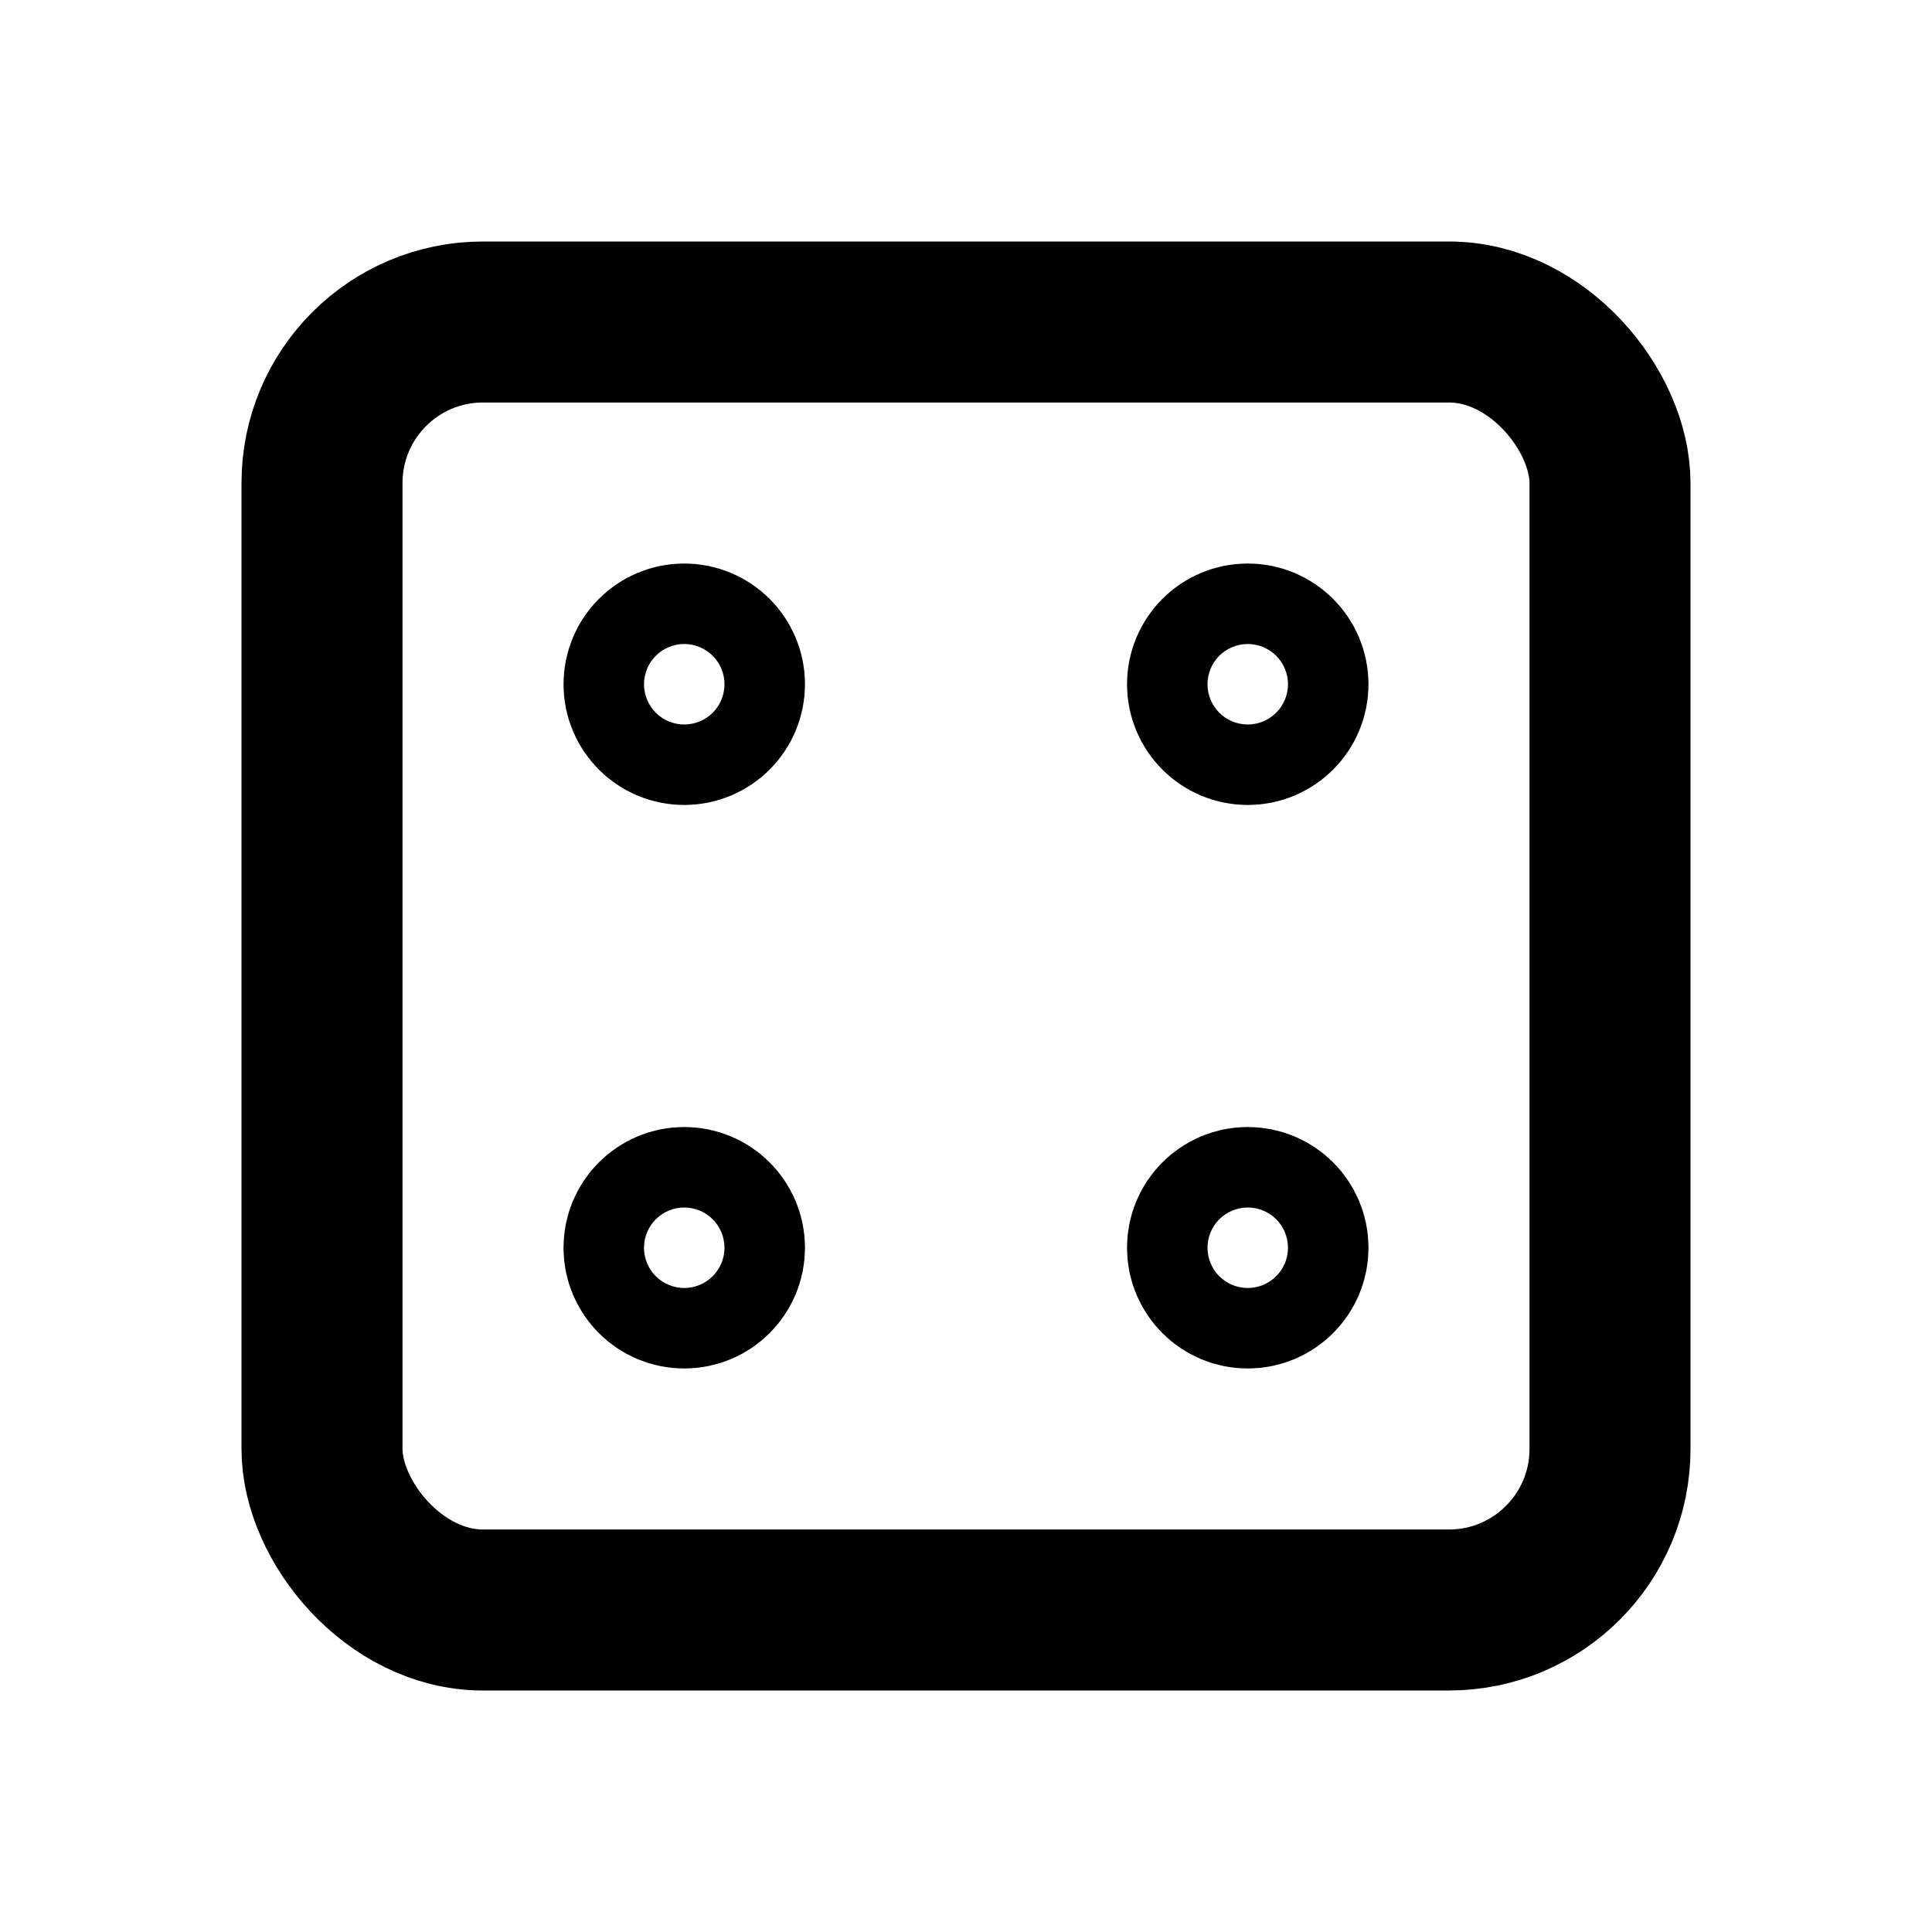 <svg xmlns="http://www.w3.org/2000/svg" class="icon icon-tabler icon-tabler-dice" width="24" height="24" viewBox="0 0 24 24" stroke-width="2" stroke="currentColor" fill="none" stroke-linecap="round" stroke-linejoin="round">
  <path stroke="none" d="M0 0h24v24H0z"/>
  <rect x="4" y="4" width="16" height="16" rx="2" />
  <circle cx="8.5" cy="8.5" r=".5" />
  <circle cx="15.5" cy="8.5" r=".5" />
  <circle cx="15.5" cy="15.5" r=".5" />
  <circle cx="8.5" cy="15.5" r=".5" />
</svg>



